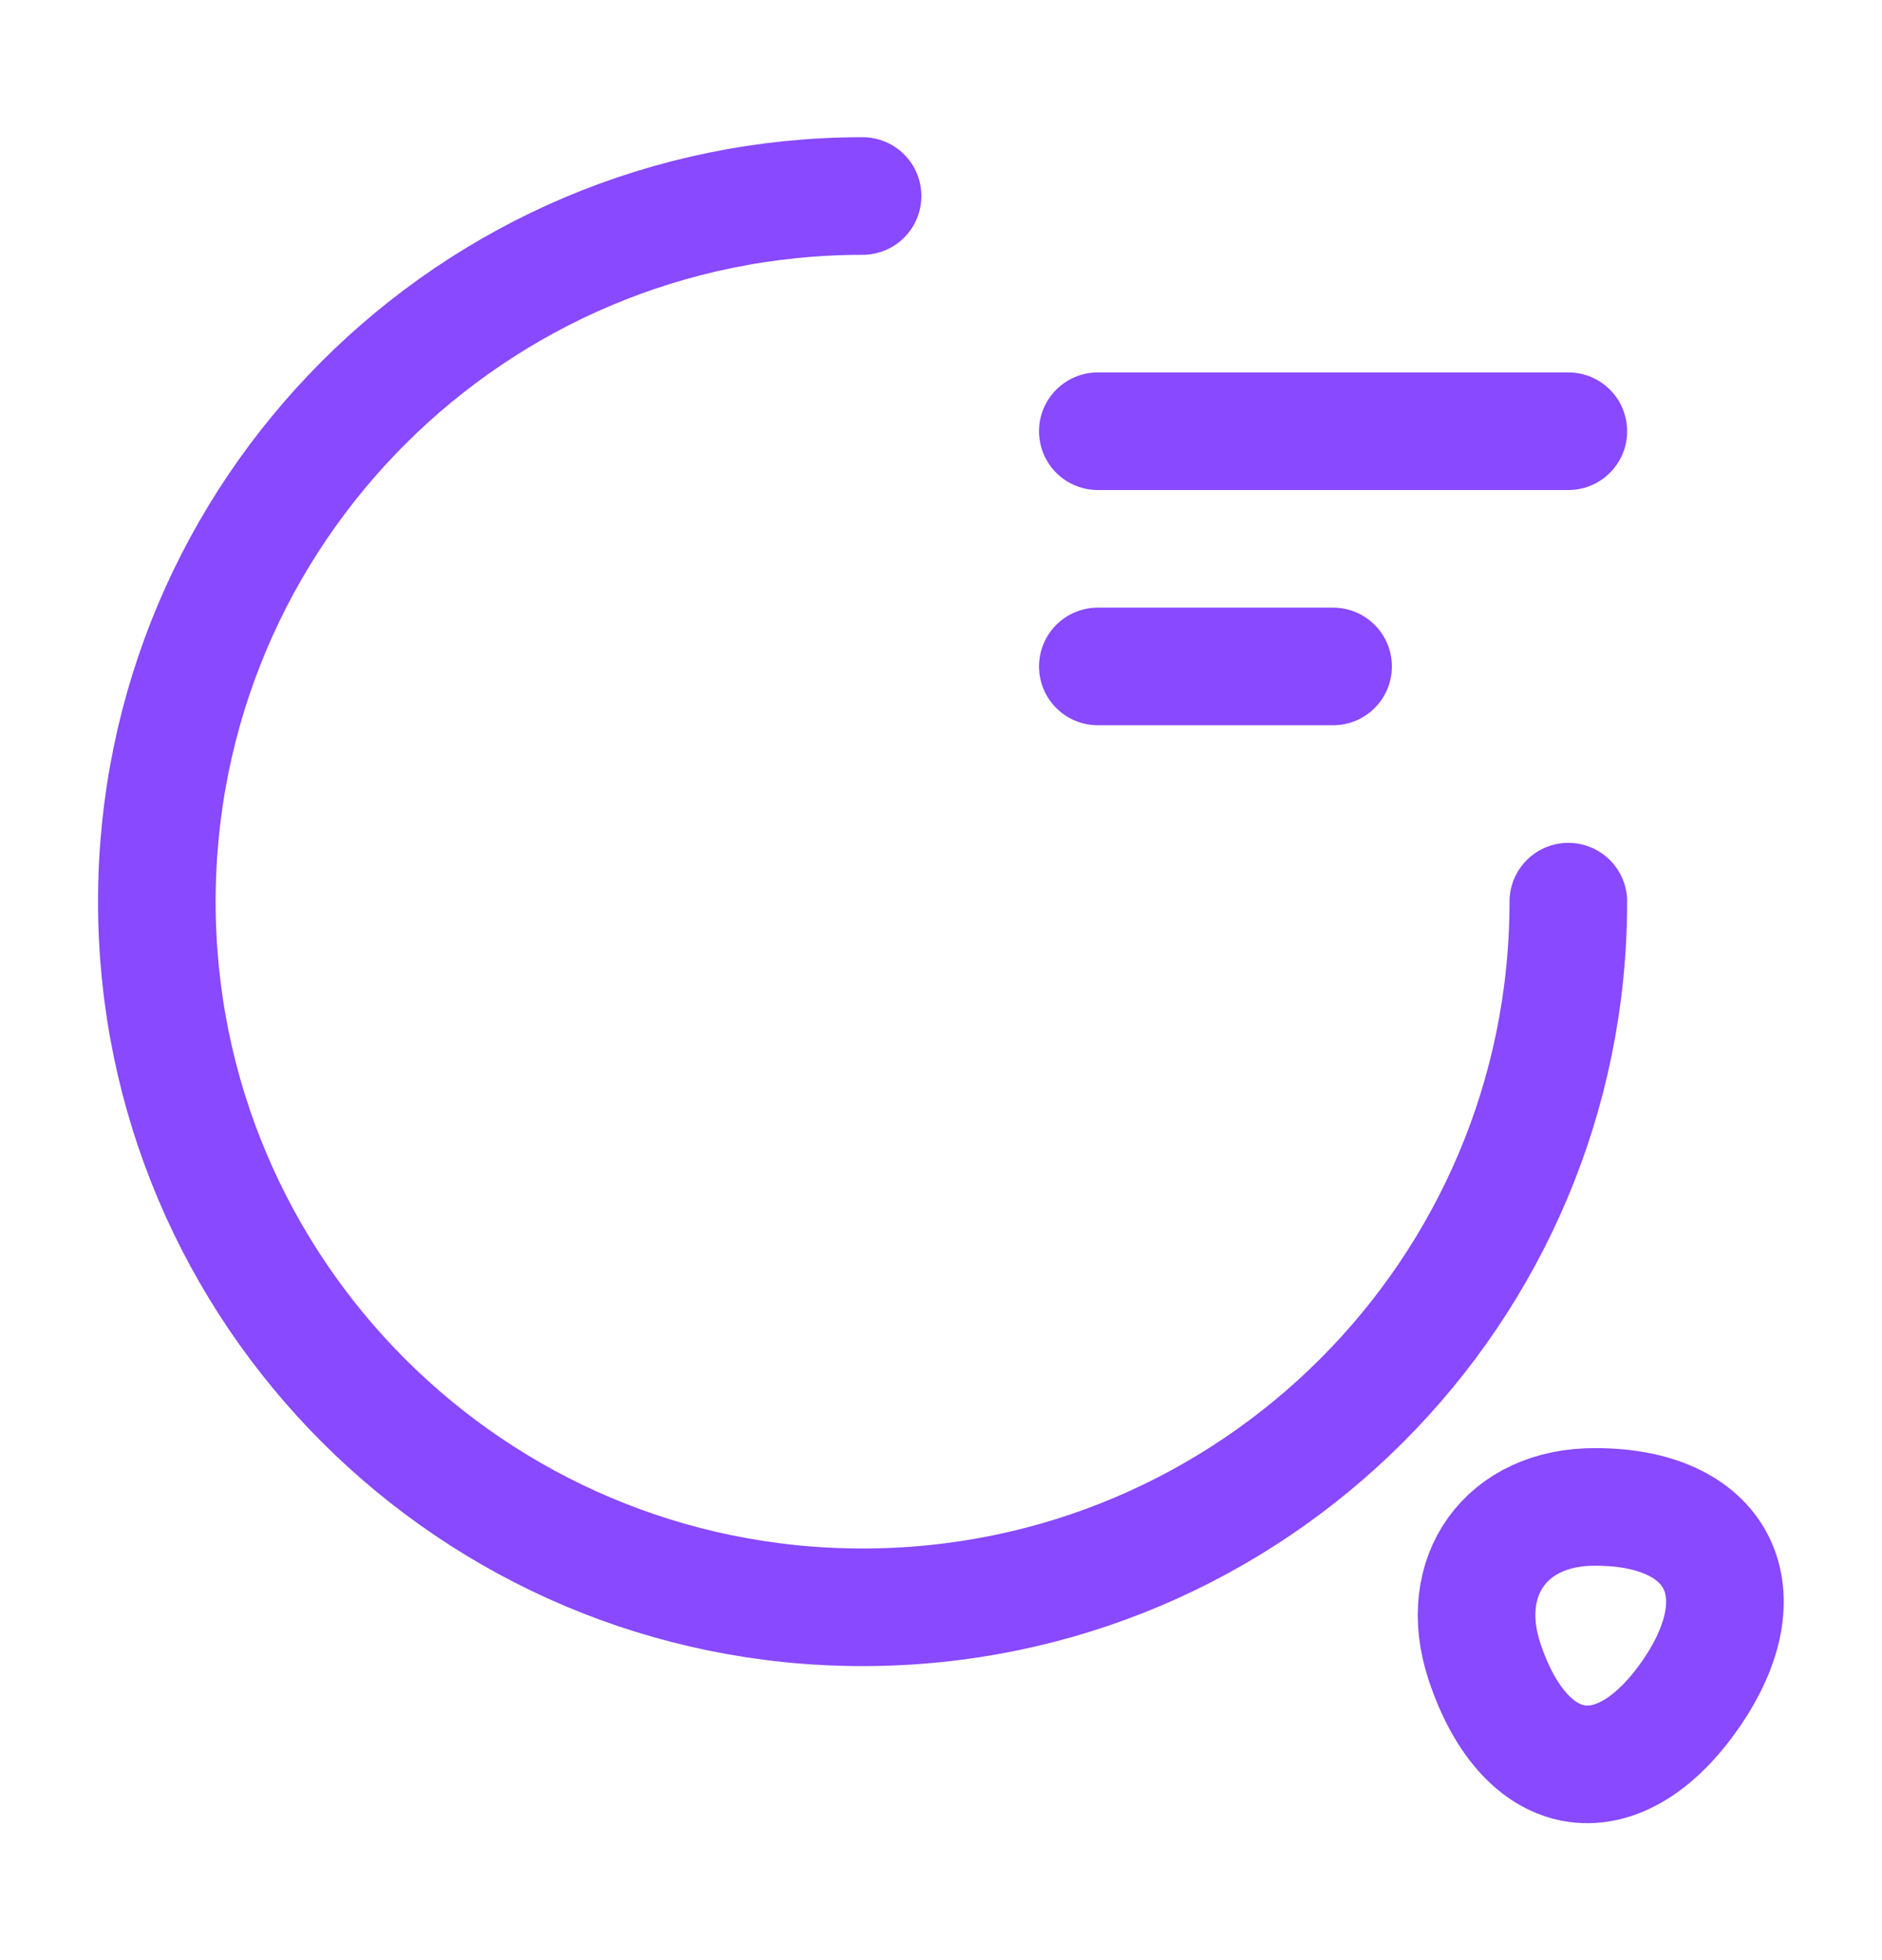 <svg xmlns="http://www.w3.org/2000/svg" width="24" height="25" viewBox="0 0 24 25" fill="none"><g id="vuesax/linear/search-status"><g id="search-status"><path id="Vector" d="M20 11.5C20 16.47 15.97 20.5 11 20.5C6.03 20.5 2 16.47 2 11.5C2 6.53 6.03 2.5 11 2.5" stroke="#8849FF" stroke-width="1.5" stroke-linecap="round" stroke-linejoin="round"></path><path id="Vector_2" d="M18.93 21.19C19.46 22.79 20.67 22.95 21.6 21.55C22.45 20.27 21.89 19.22 20.35 19.22C19.21 19.21 18.57 20.1 18.93 21.19Z" stroke="#8849FF" stroke-width="1.5" stroke-linecap="round" stroke-linejoin="round"></path><path id="Vector_3" d="M14 5.5H20" stroke="#8849FF" stroke-width="1.5" stroke-linecap="round" stroke-linejoin="round"></path><path id="Vector_4" d="M14 8.5H17" stroke="#8849FF" stroke-width="1.5" stroke-linecap="round" stroke-linejoin="round"></path></g></g></svg>